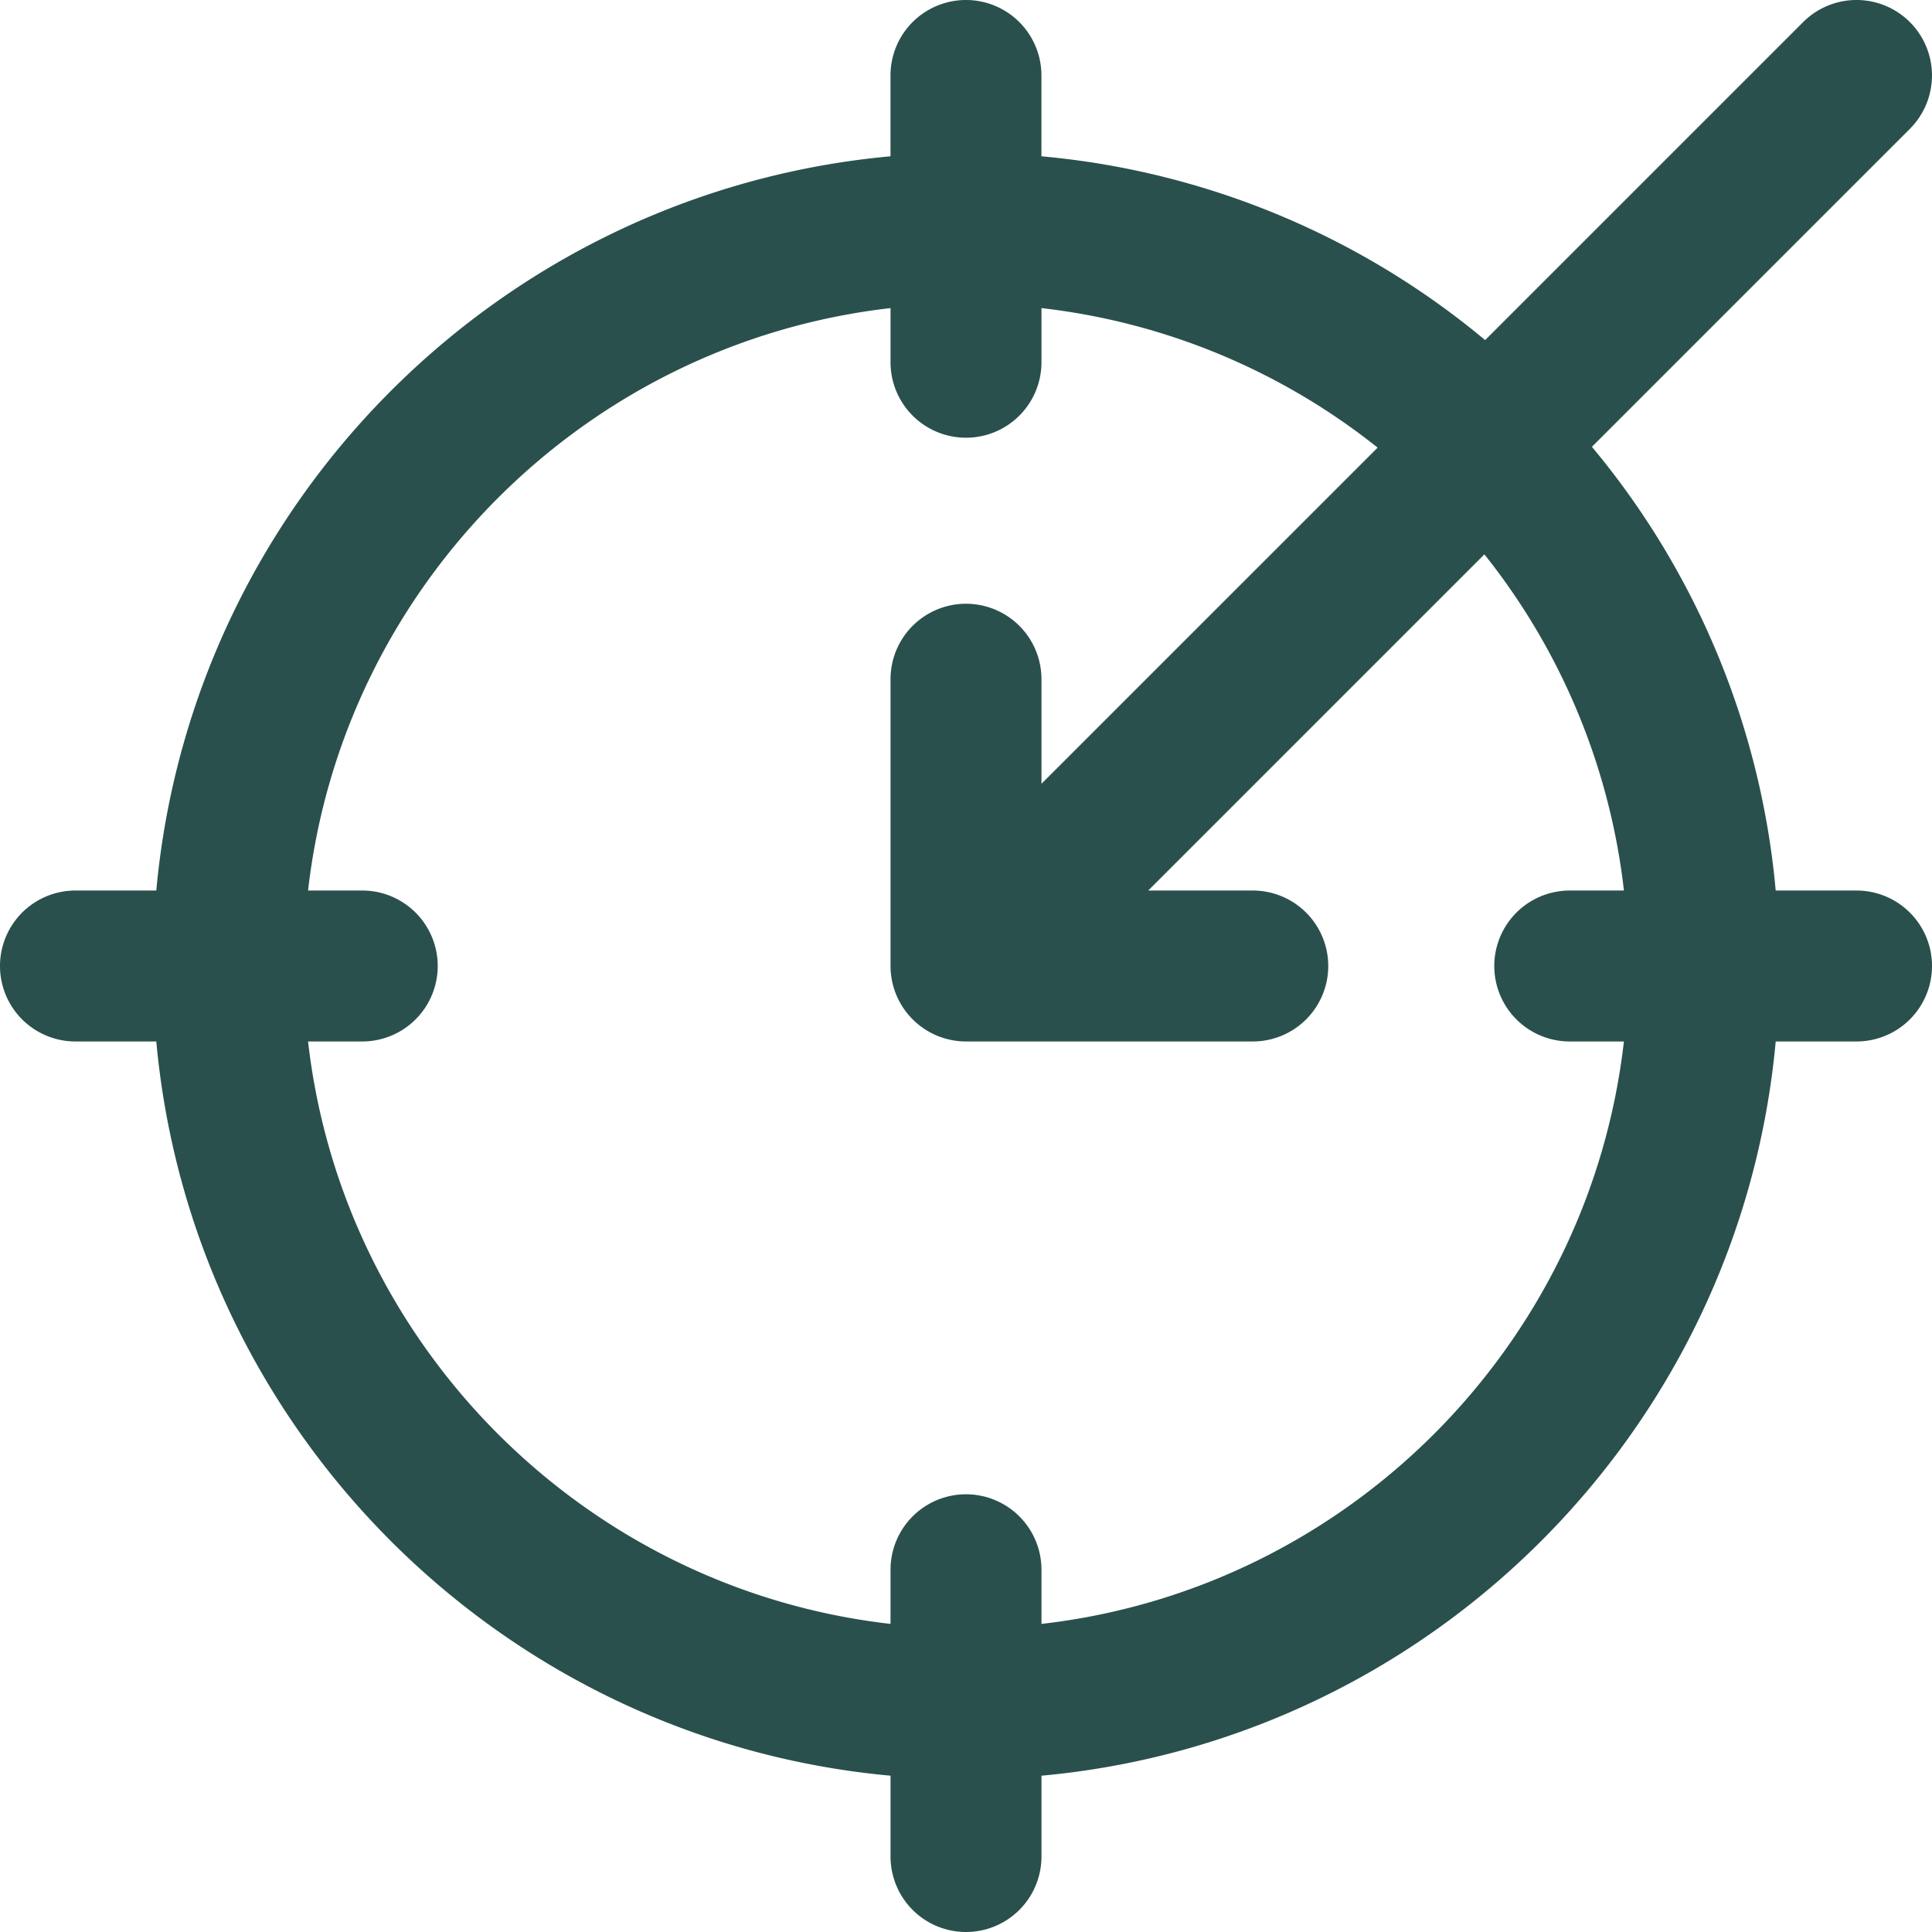 <svg xmlns="http://www.w3.org/2000/svg" xmlns:xlink="http://www.w3.org/1999/xlink" width="512" height="512" viewBox="0 0 512 512">
  <defs>
    <clipPath id="clip-path">
      <rect id="Rectangle_1454" data-name="Rectangle 1454" width="512" height="512" transform="translate(284 284)"/>
    </clipPath>
  </defs>
  <g id="specialization" transform="translate(-284 -284)">
    <g id="Group_16397" data-name="Group 16397">
      <g id="Group_16396" data-name="Group 16396" clip-path="url(#clip-path)">
        <path id="Path_23586" data-name="Path 23586" d="M776,520H754.58a213.447,213.447,0,0,0-48.71-117.59l84.27-84.27a20,20,0,1,0-28.29-28.28l-84.27,84.27a213.49,213.49,0,0,0-117.59-48.71V304a20,20,0,0,0-40,0v21.42C416.92,334.85,334.85,416.93,325.42,520H304a20,20,0,0,0,0,40h21.42C334.85,663.08,416.93,745.15,520,754.58V776a20,20,0,0,0,40,0V754.58C663.08,745.15,745.15,663.07,754.58,560H776a20,20,0,0,0,0-40Zm-76,40h14.35C705.14,640.82,640.82,705.14,560,714.35V700a20,20,0,0,0-40,0v14.35C439.18,705.14,374.86,640.82,365.64,560H380a20,20,0,0,0,0-40H365.64c9.21-80.82,73.54-145.14,154.36-154.35V380a20,20,0,0,0,40,0V365.65a174.629,174.629,0,0,1,89.09,36.98L560,491.71V464a20,20,0,0,0-40,0v76.09A20.02,20.02,0,0,0,540,560h76a20,20,0,0,0,0-40H588.29l89.09-89.09A174.629,174.629,0,0,1,714.36,520H700a20,20,0,0,0,0,40Zm0,0" fill="#29504d"/>
      </g>
    </g>
  </g>
</svg>
